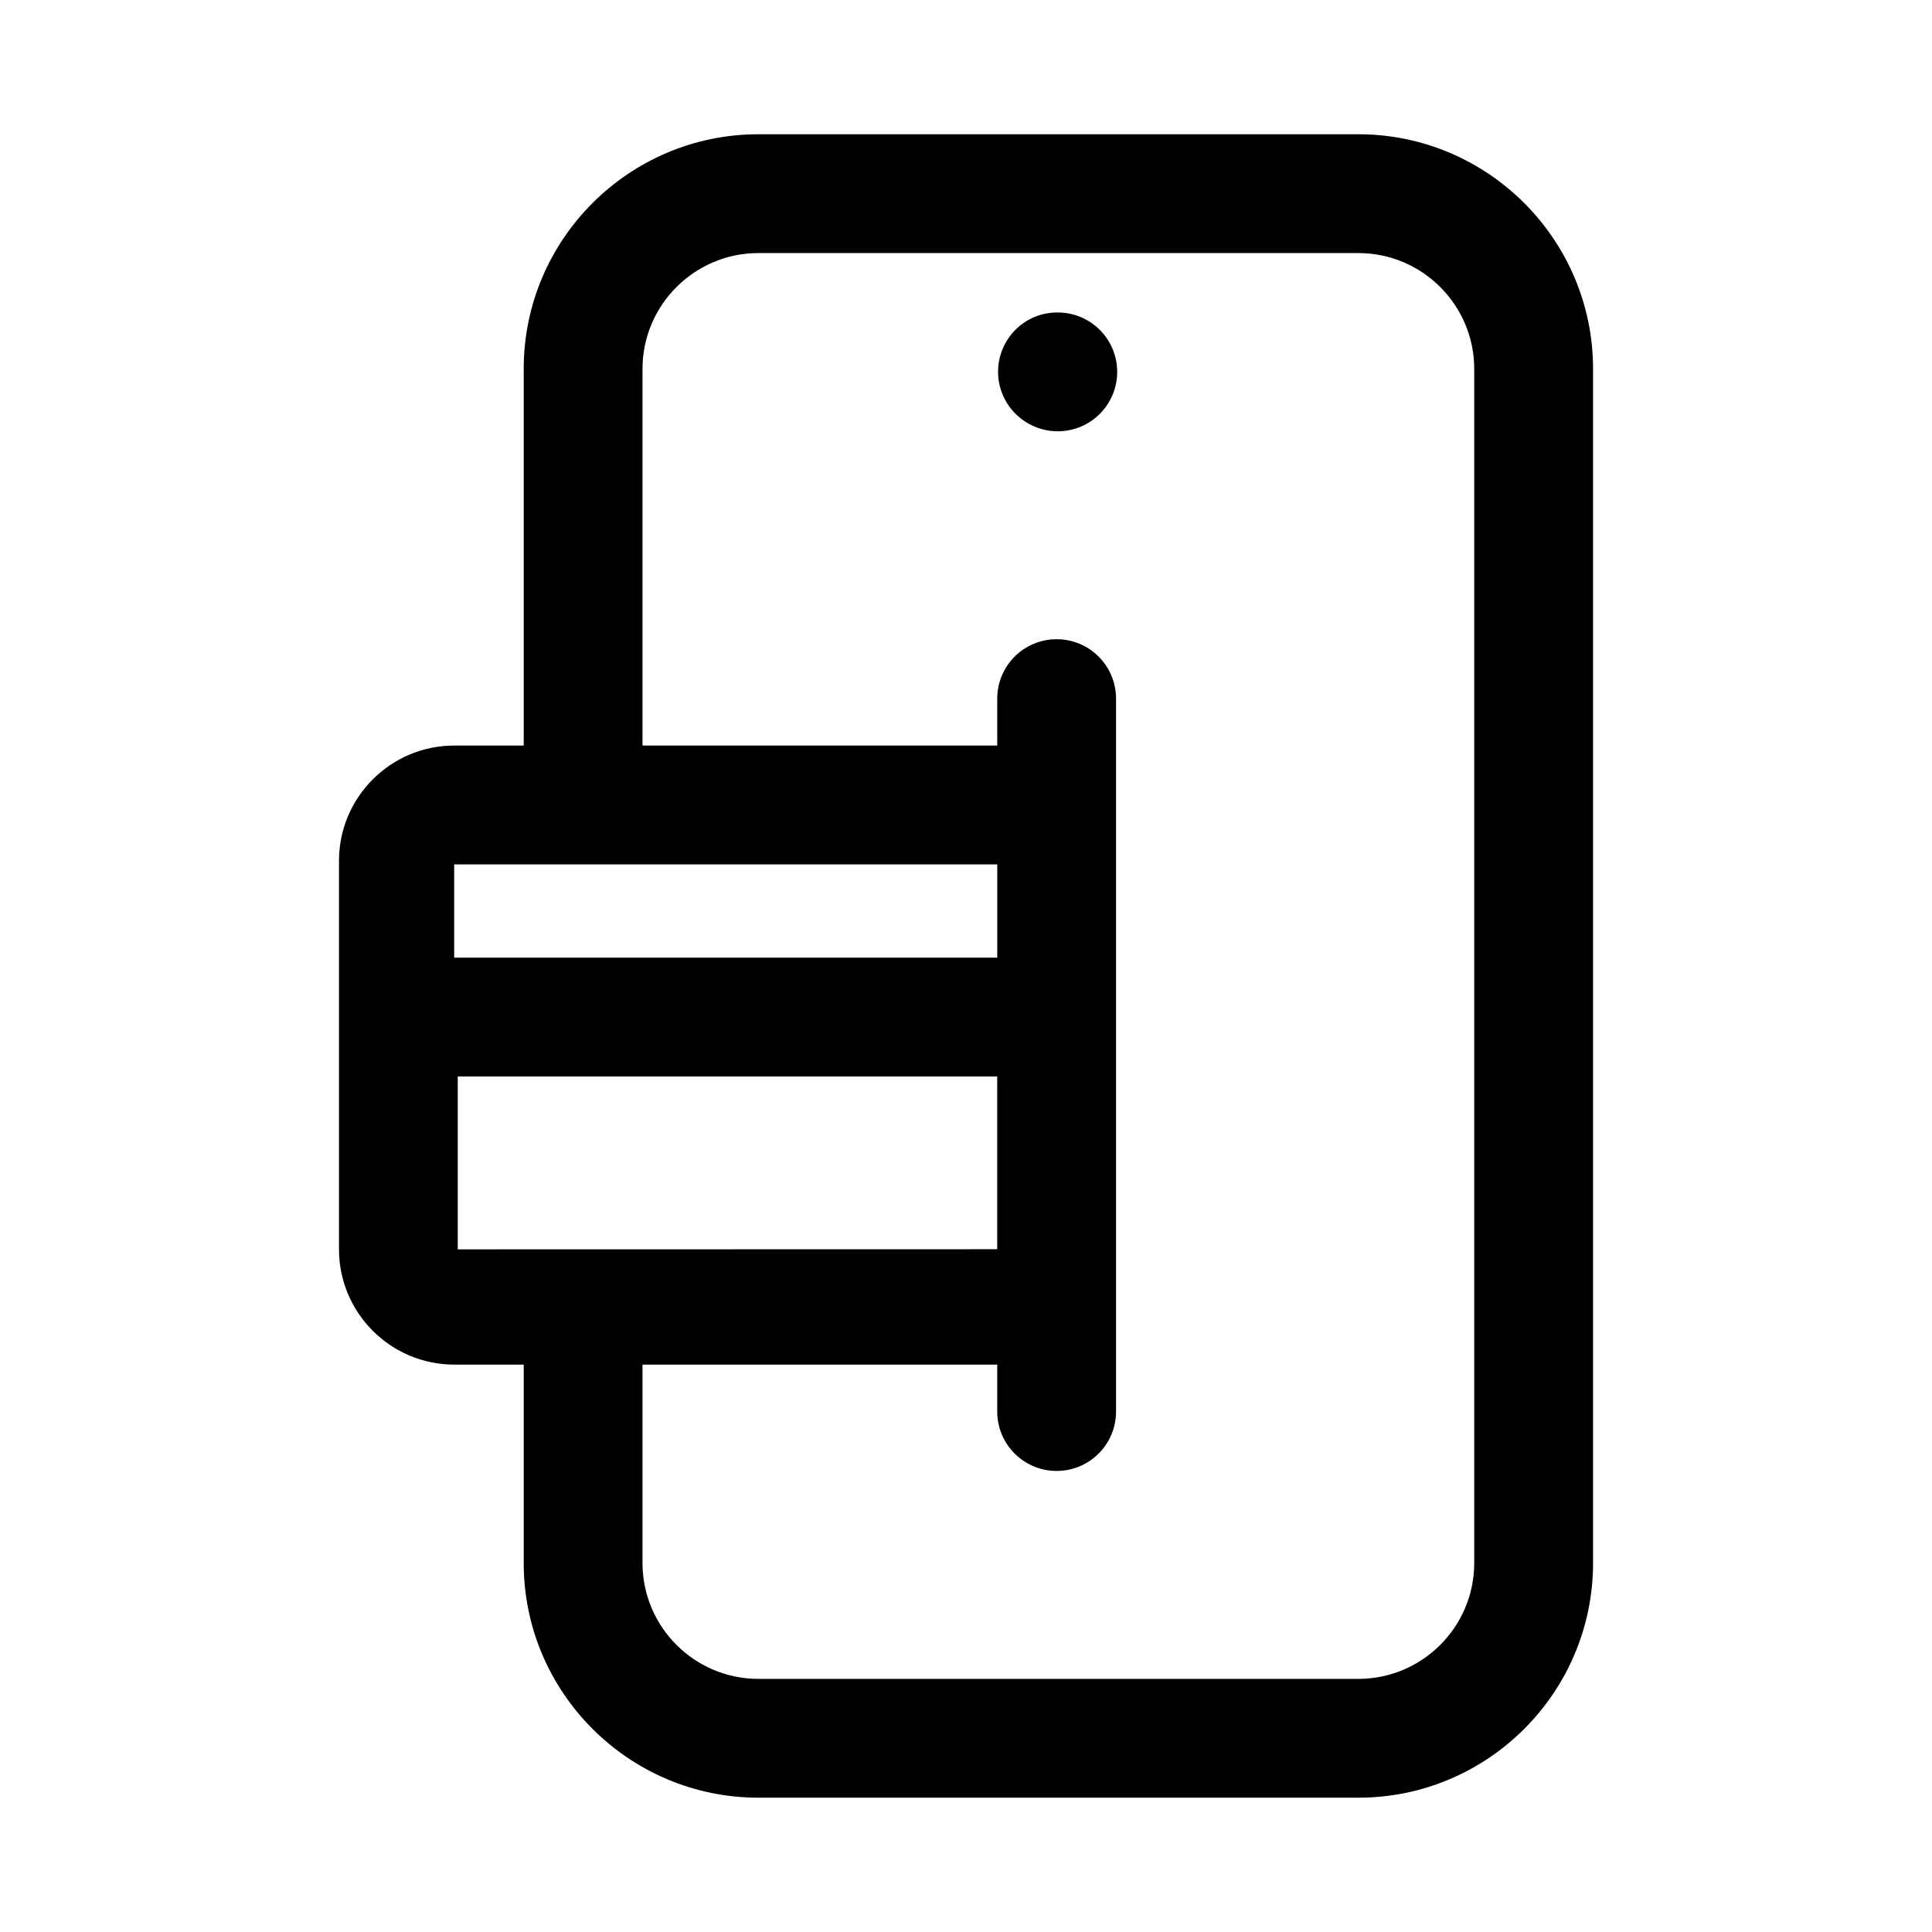 <?xml version="1.0" encoding="UTF-8"?>
<!-- Uploaded to: SVG Repo, www.svgrepo.com, Generator: SVG Repo Mixer Tools -->
<svg fill="#000000" width="800px" height="800px" version="1.1" viewBox="144 144 512 512" xmlns="http://www.w3.org/2000/svg">
 <g>
  <path d="m503.97 179.58h-158.98c-34.305 0-62.203 27.898-62.203 62.188v99.816h-18.422c-16.832 0-30.527 13.699-30.527 30.543v102.96c0 16.848 13.699 30.543 30.527 30.543h18.422v52.586c0 34.289 27.898 62.188 62.203 62.188h159c34.289 0 62.188-27.898 62.188-62.188v-316.45c0-34.289-27.914-62.188-62.203-62.188zm30.715 378.64c0 16.926-13.777 30.699-30.699 30.699h-159c-16.941 0-30.715-13.777-30.715-30.699v-52.586h94.008v12.438c0 8.691 7.039 15.742 15.742 15.742 8.707 0 15.742-7.055 15.742-15.742v-188.93c0-8.691-7.039-15.742-15.742-15.742-8.707 0-15.742 7.055-15.742 15.742v12.438h-94.008v-99.816c0-16.926 13.777-30.699 30.715-30.699h159c16.926 0 30.699 13.777 30.699 30.699zm-270.32-185.15h143.92v24.719l-143.92-0.004zm0.945 56.203h142.96v45.785l-142.96 0.031v-45.816z"/>
  <path d="m424.32 226.81h-0.156c-8.691 0-15.664 7.055-15.664 15.742 0 8.691 7.133 15.742 15.824 15.742 8.707 0 15.742-7.055 15.742-15.742-0.004-8.688-7.039-15.742-15.746-15.742z"/>
 </g>
</svg>